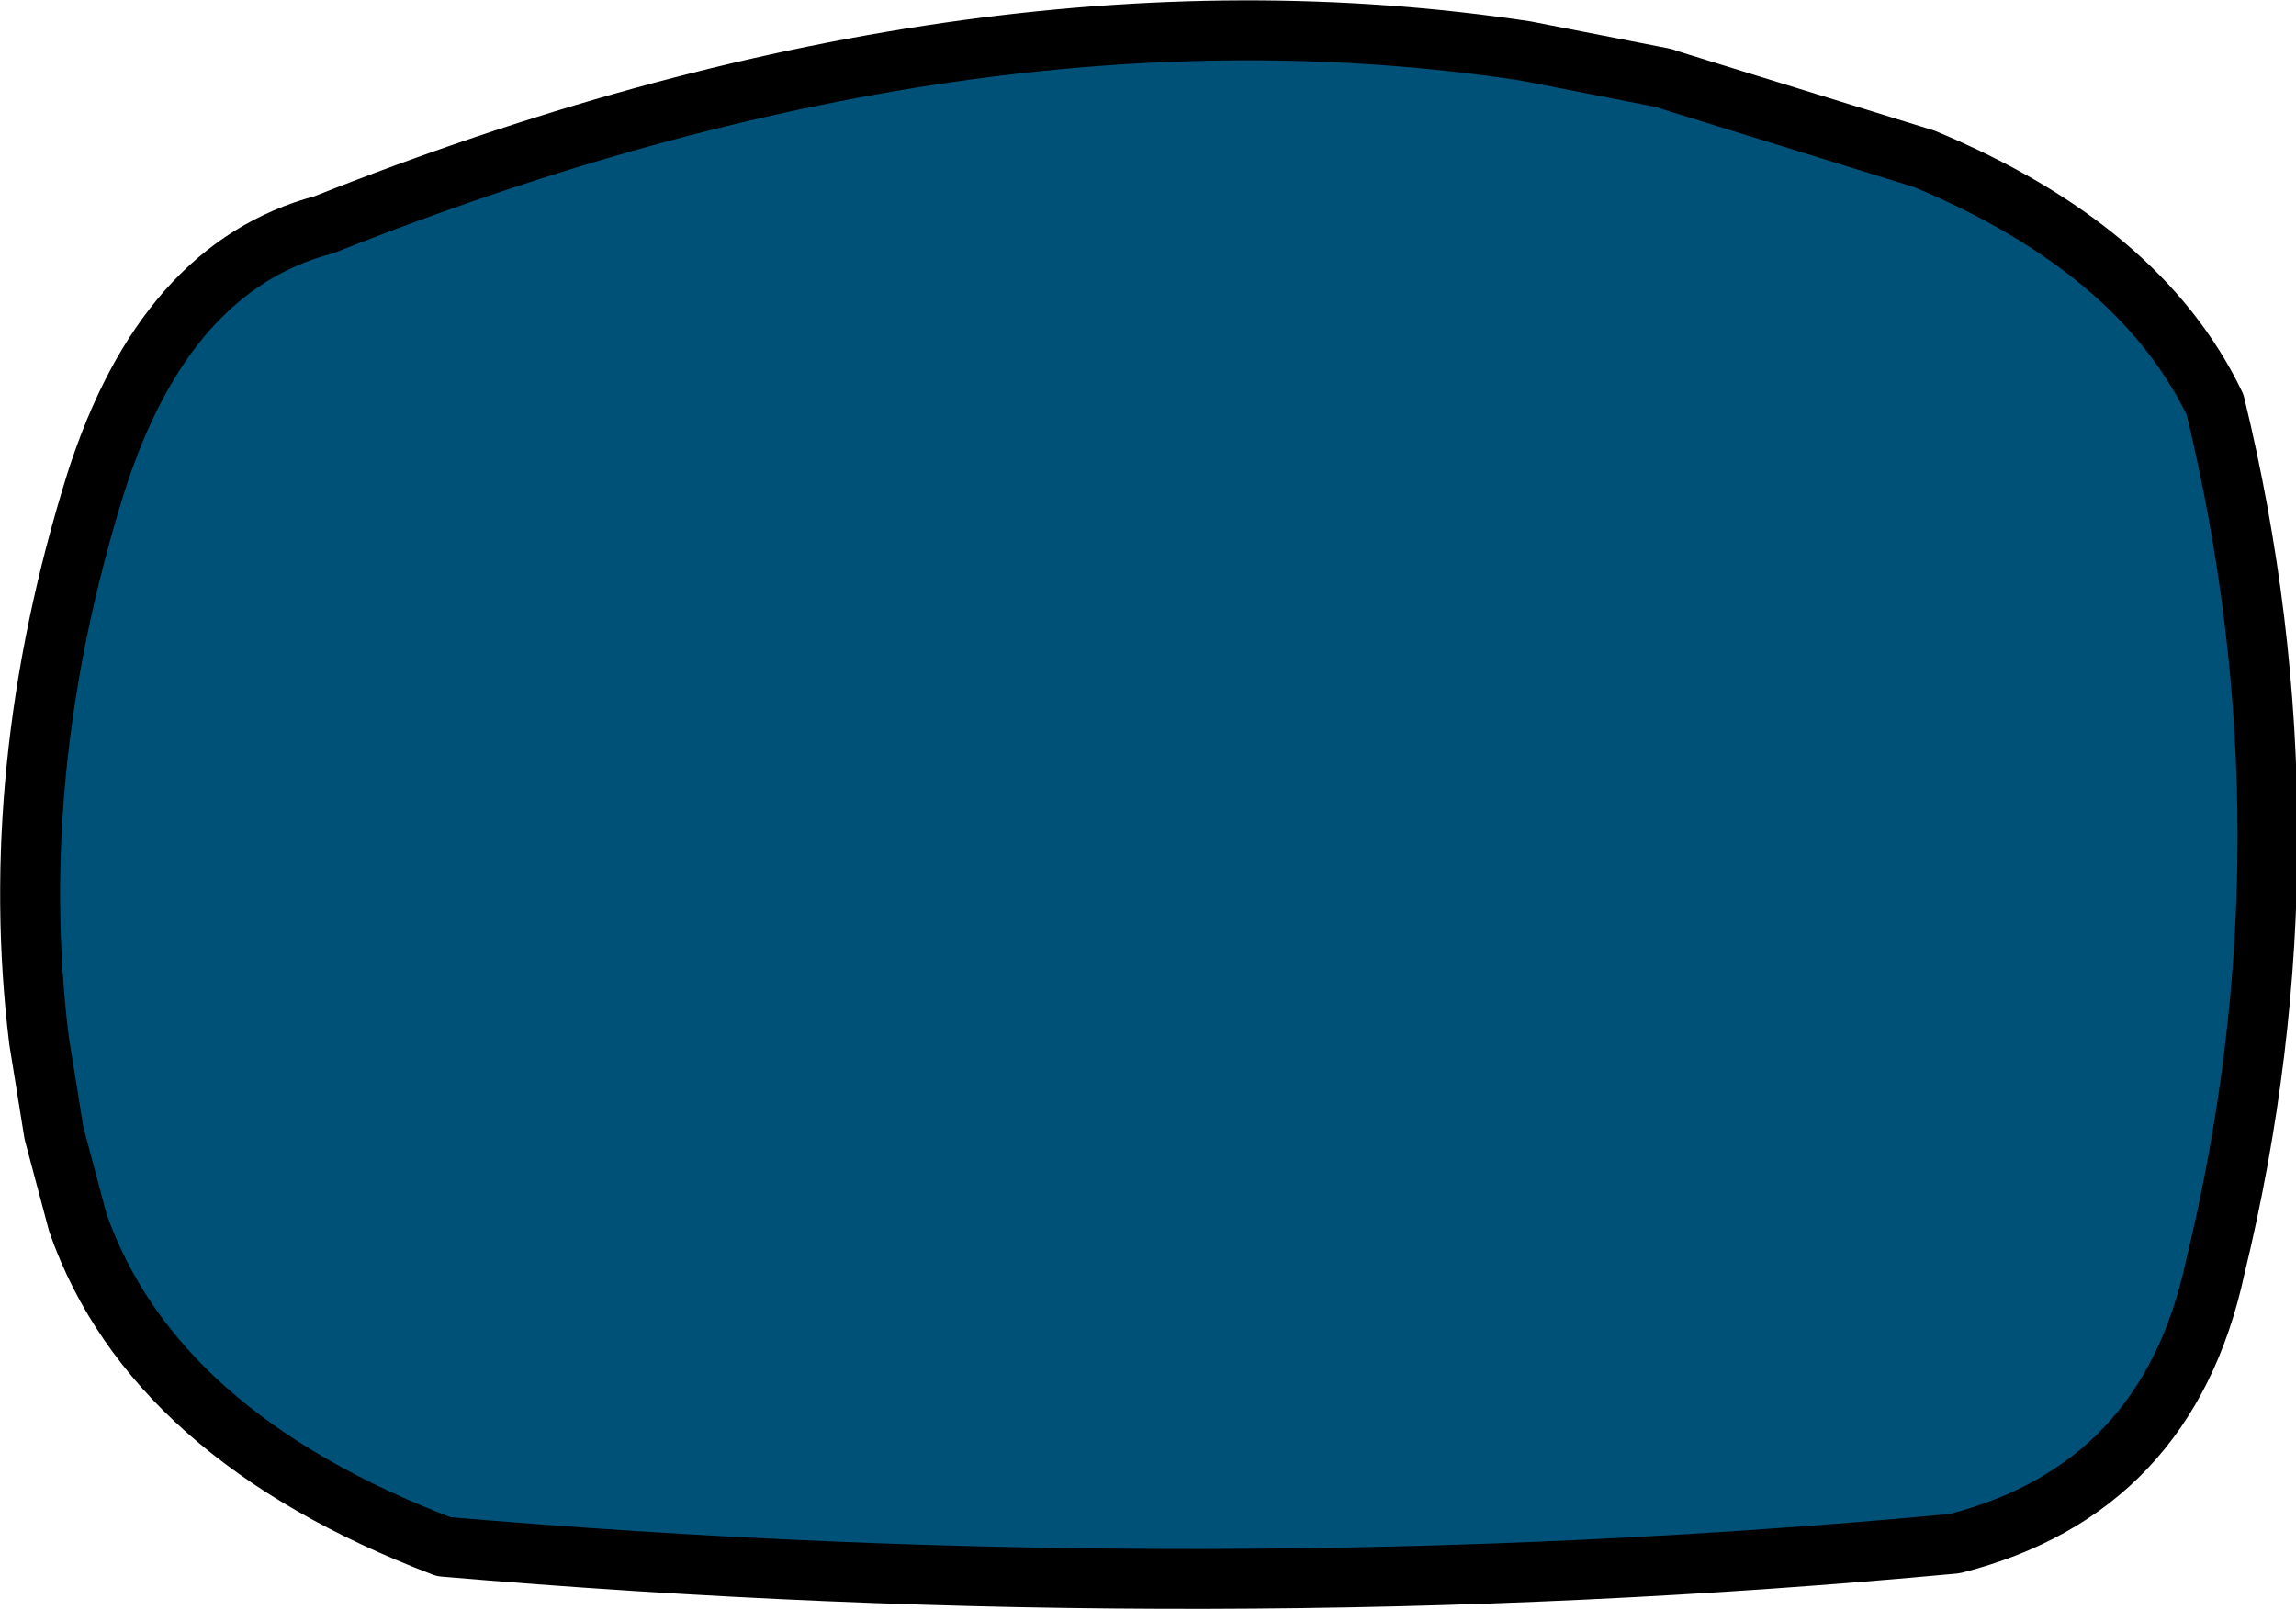 <?xml version="1.0" encoding="UTF-8" standalone="no"?>
<svg xmlns:xlink="http://www.w3.org/1999/xlink" height="26.85px" width="38.3px" xmlns="http://www.w3.org/2000/svg">
  <g transform="matrix(1.0, 0.0, 0.0, 1.0, 1.0, -40.5)">
    <path d="M4.4 44.25 Q15.2 39.95 24.45 41.35 L26.75 41.8 26.9 41.85 31.1 43.15 Q34.7 44.65 35.95 47.25 37.7 54.45 35.95 61.65 35.15 65.35 31.6 66.25 19.25 67.4 6.4 66.3 1.55 64.45 0.3 60.9 L-0.1 59.4 -0.35 57.85 Q-0.9 53.35 0.6 48.55 1.75 44.95 4.4 44.25" fill="#005177" fill-rule="evenodd" stroke="none"/>
    <path d="M4.4 44.25 Q15.2 39.95 24.45 41.35 L26.75 41.8 26.9 41.85 31.1 43.15 Q34.7 44.65 35.95 47.25 37.7 54.45 35.95 61.65 35.15 65.35 31.6 66.25 19.25 67.4 6.4 66.3 1.55 64.45 0.3 60.9 L-0.1 59.4 -0.35 57.85 Q-0.9 53.35 0.6 48.55 1.75 44.95 4.4 44.25 Z" fill="none" stroke="#000000" stroke-linecap="round" stroke-linejoin="round" stroke-width="1.0"/>
  </g>
</svg>
